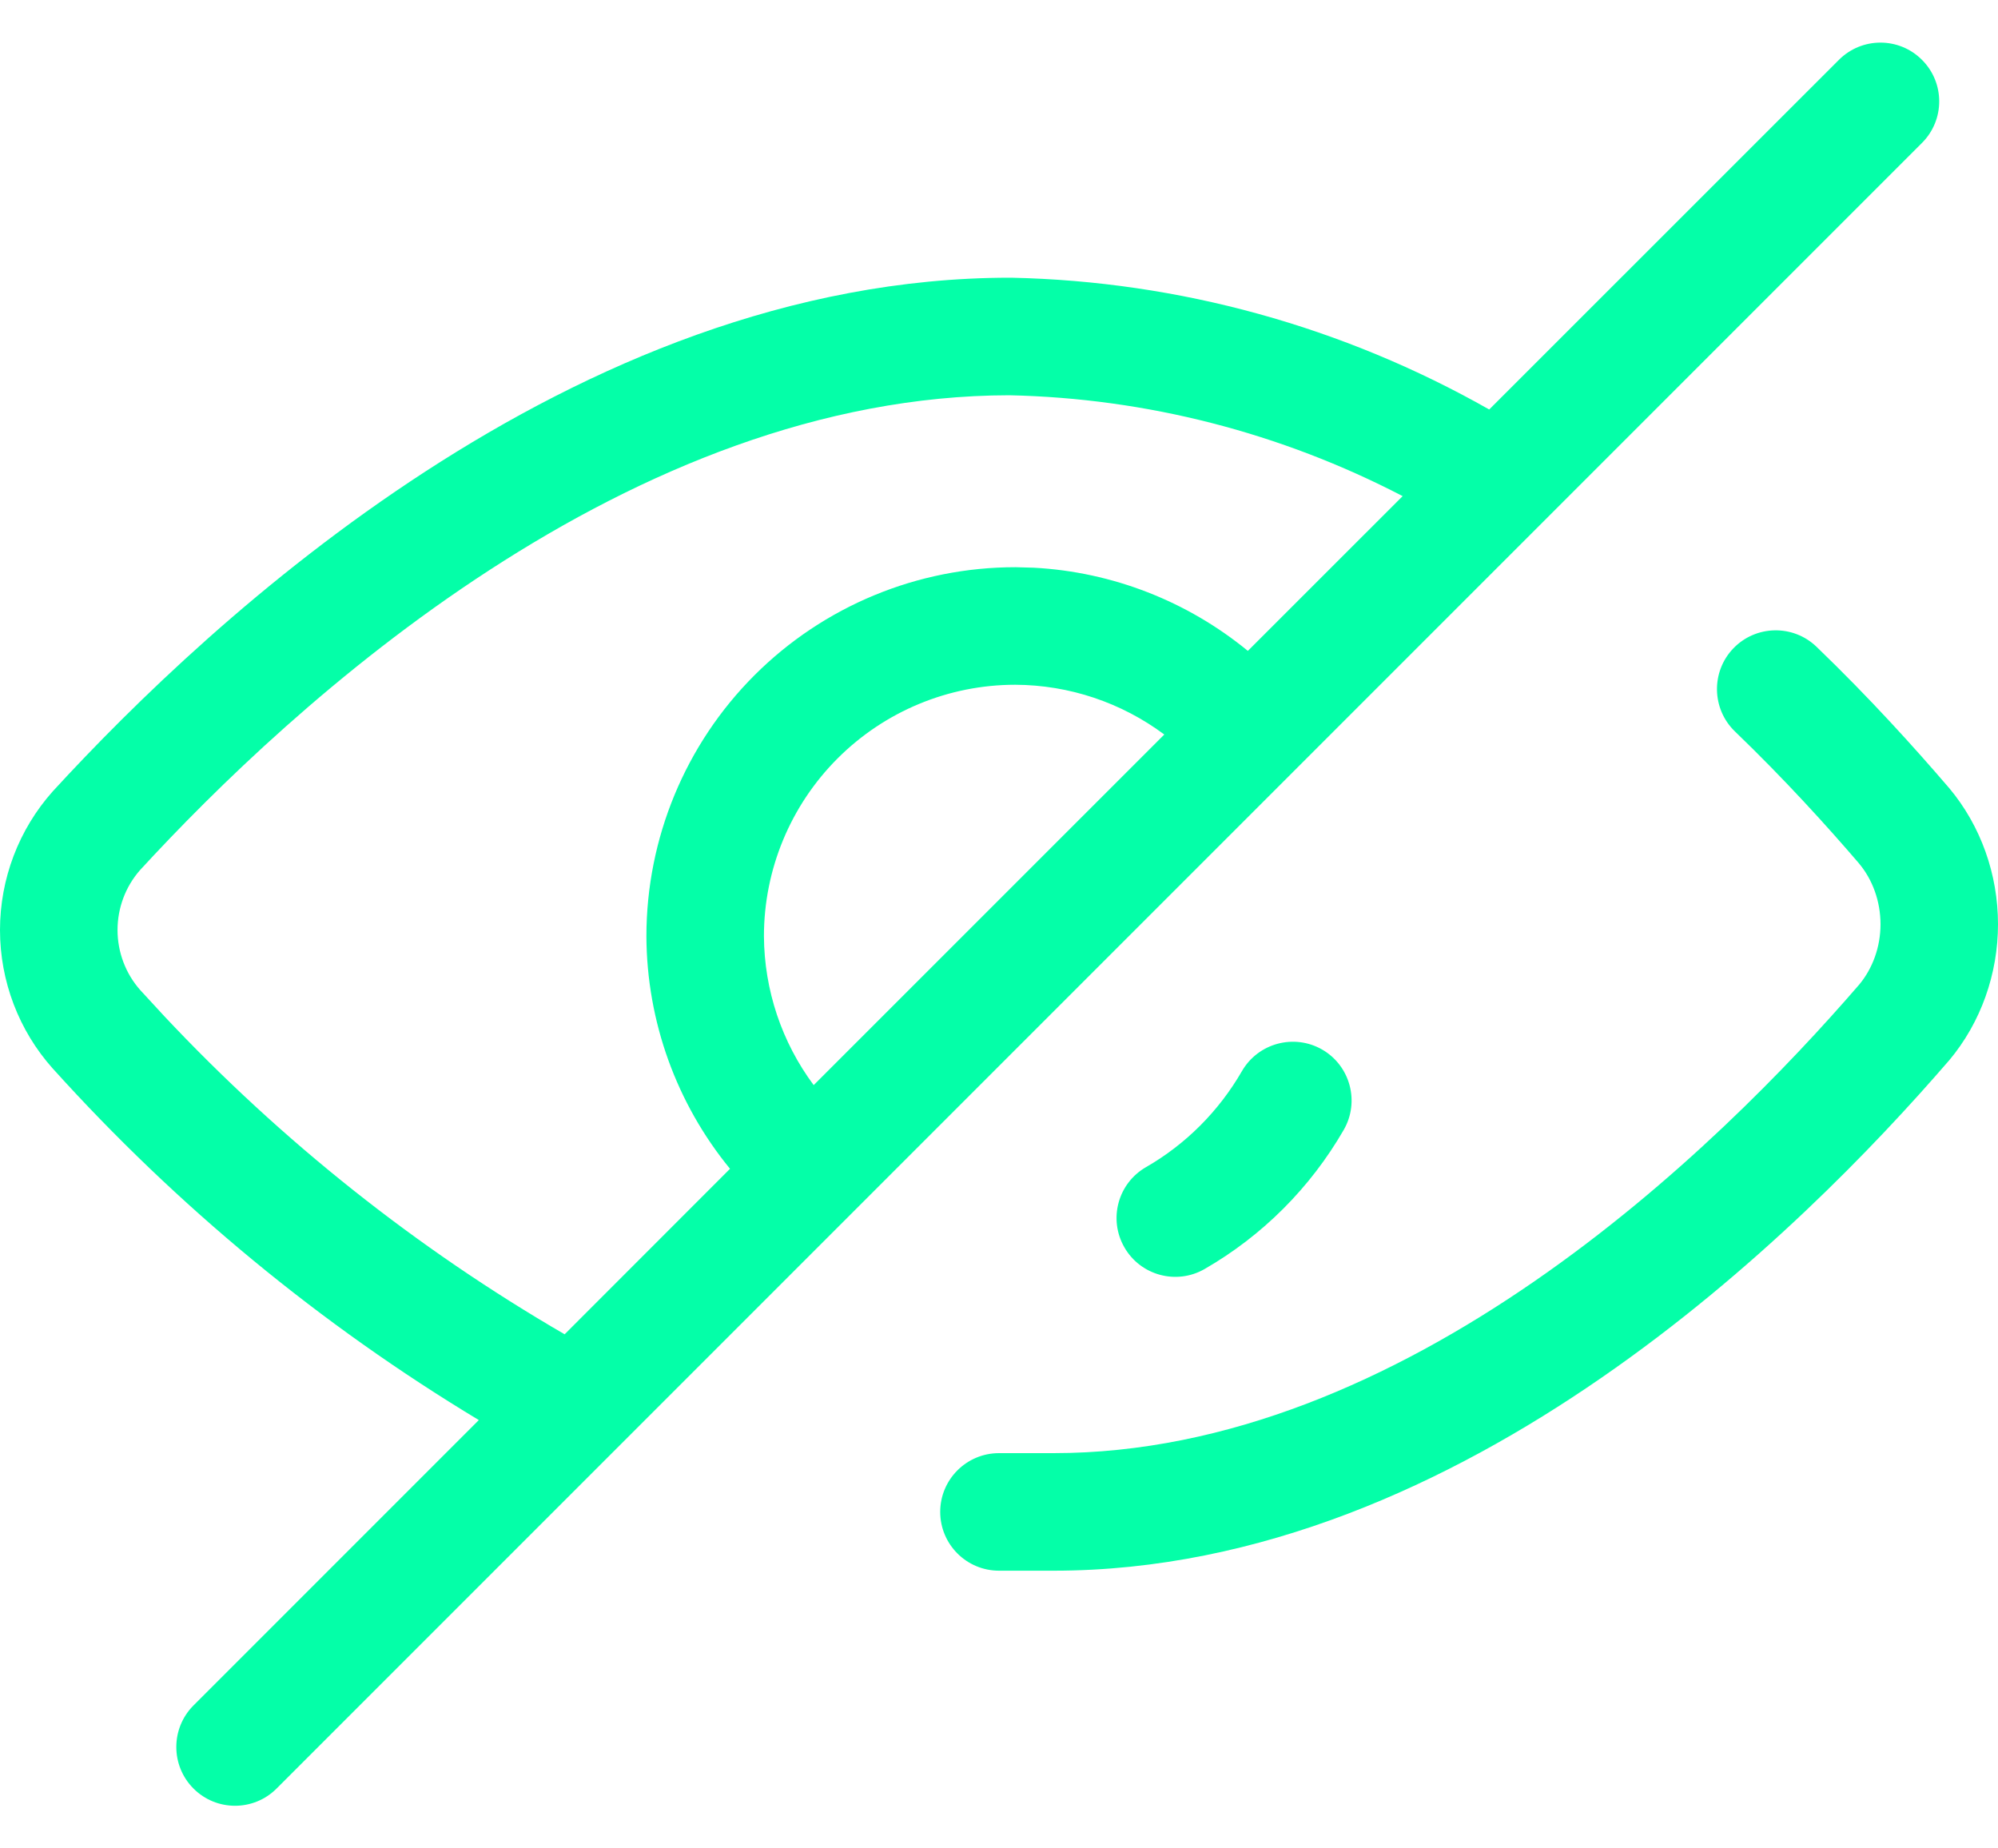 <svg width="40" height="37" viewBox="0 0 40 37" fill="none" xmlns="http://www.w3.org/2000/svg">
<path d="M36.815 1.198C37.275 0.738 38.019 0.738 38.478 1.198C38.938 1.657 38.938 2.401 38.478 2.861L5.537 35.802C5.078 36.261 4.333 36.262 3.874 35.802C3.415 35.343 3.415 34.598 3.874 34.138L9.586 28.426C6.419 26.518 3.546 24.149 1.06 21.393L1.055 21.388C0.375 20.626 0 19.638 0 18.616C7.61767e-05 17.594 0.375 16.605 1.055 15.842L1.066 15.83C2.645 14.111 5.245 11.561 8.521 9.435C11.791 7.313 15.817 5.559 20.223 5.559H20.248C23.605 5.63 26.889 6.538 29.814 8.197L36.815 1.198ZM34.702 12.978C35.153 12.51 35.898 12.496 36.366 12.946C37.44 13.979 38.34 14.98 39.012 15.763L39.022 15.774C39.658 16.533 40 17.505 40 18.5C40 19.494 39.658 20.467 39.022 21.226C39.018 21.23 39.013 21.235 39.01 21.239C37.54 22.941 35.115 25.471 32.058 27.581C29.008 29.687 25.236 31.441 21.094 31.441H20C19.35 31.441 18.823 30.914 18.823 30.264C18.823 29.615 19.35 29.088 20 29.088H21.094C24.576 29.088 27.882 27.607 30.722 25.646C33.55 23.694 35.823 21.328 37.223 19.707C37.489 19.387 37.648 18.957 37.648 18.5C37.647 18.039 37.488 17.607 37.219 17.286V17.285C36.58 16.54 35.733 15.604 34.734 14.642C34.267 14.192 34.252 13.446 34.702 12.978ZM20.207 7.912C16.428 7.916 12.855 9.428 9.803 11.409C6.753 13.388 4.304 15.784 2.8 17.421C2.513 17.749 2.353 18.174 2.353 18.616C2.353 19.061 2.516 19.49 2.807 19.818L3.288 20.34C5.64 22.845 8.341 24.99 11.304 26.709L14.615 23.396C13.545 22.09 12.949 20.449 12.941 18.746V18.74C12.942 16.781 13.719 14.902 15.104 13.517C16.49 12.132 18.368 11.354 20.327 11.354H20.333L20.698 11.364C22.27 11.448 23.77 12.035 24.982 13.029L28.081 9.931C25.644 8.664 22.952 7.971 20.207 7.912ZM24.863 21.442C25.188 20.879 25.908 20.686 26.471 21.01C27.033 21.335 27.226 22.055 26.901 22.618C26.232 23.777 25.271 24.738 24.115 25.403C23.552 25.726 22.833 25.532 22.51 24.968C22.186 24.405 22.38 23.687 22.943 23.363C23.737 22.907 24.4 22.244 24.863 21.442ZM20.324 13.707C18.991 13.707 17.712 14.238 16.769 15.181C15.825 16.125 15.294 17.405 15.294 18.74C15.3 19.82 15.652 20.864 16.29 21.721L23.309 14.703C22.451 14.064 21.406 13.711 20.324 13.707Z" fill="#04FFA8"/>
</svg>
